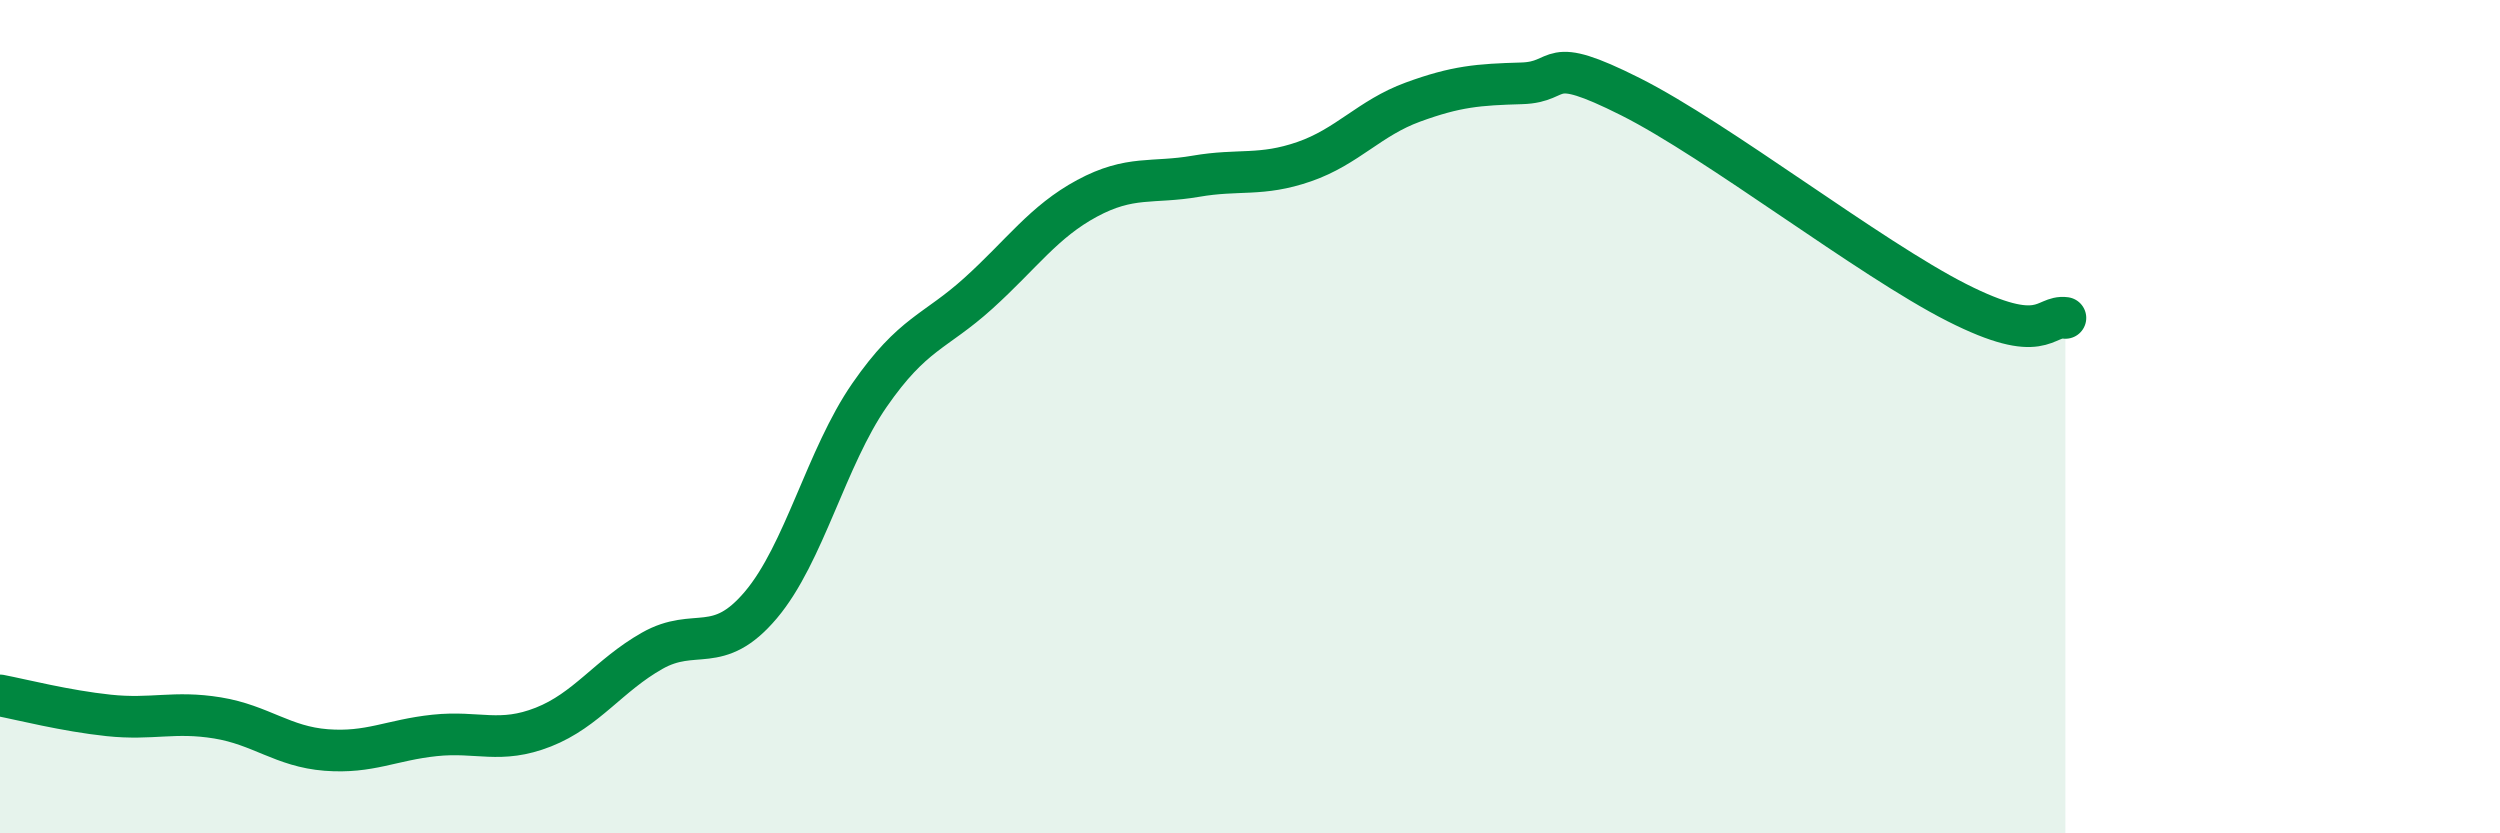 
    <svg width="60" height="20" viewBox="0 0 60 20" xmlns="http://www.w3.org/2000/svg">
      <path
        d="M 0,16.69 C 0.52,16.79 1.57,17.06 2.61,17.17 C 3.65,17.28 4.18,17.06 5.22,17.23 C 6.26,17.4 6.79,17.92 7.83,18 C 8.87,18.08 9.39,17.76 10.43,17.65 C 11.47,17.54 12,17.86 13.04,17.45 C 14.08,17.04 14.61,16.21 15.65,15.62 C 16.69,15.03 17.22,15.75 18.26,14.52 C 19.3,13.29 19.83,10.98 20.87,9.48 C 21.91,7.98 22.44,7.98 23.48,7.04 C 24.52,6.1 25.05,5.32 26.09,4.76 C 27.13,4.2 27.66,4.41 28.7,4.23 C 29.74,4.05 30.26,4.24 31.3,3.88 C 32.34,3.52 32.87,2.83 33.91,2.45 C 34.95,2.07 35.48,2.03 36.52,2 C 37.56,1.97 37.04,1.27 39.13,2.32 C 41.22,3.37 44.87,6.2 46.96,7.26 C 49.05,8.32 49.05,7.56 49.57,7.63L49.57 20L0 20Z"
        fill="#008740"
        opacity="0.1"
        stroke-linecap="round"
        stroke-linejoin="round"
      />
      <path
        d="M 0,16.69 C 0.52,16.79 1.57,17.06 2.61,17.17 C 3.65,17.28 4.18,17.06 5.22,17.23 C 6.26,17.4 6.79,17.92 7.83,18 C 8.87,18.08 9.39,17.76 10.43,17.65 C 11.47,17.54 12,17.86 13.04,17.45 C 14.08,17.04 14.61,16.21 15.65,15.62 C 16.69,15.03 17.22,15.75 18.26,14.52 C 19.3,13.29 19.83,10.98 20.87,9.48 C 21.91,7.98 22.44,7.98 23.48,7.04 C 24.52,6.1 25.05,5.32 26.09,4.76 C 27.13,4.2 27.66,4.41 28.7,4.23 C 29.74,4.05 30.26,4.24 31.3,3.88 C 32.34,3.52 32.87,2.83 33.91,2.45 C 34.95,2.07 35.48,2.03 36.52,2 C 37.56,1.97 37.04,1.27 39.13,2.32 C 41.22,3.37 44.87,6.2 46.96,7.26 C 49.05,8.32 49.05,7.56 49.57,7.63"
        stroke="#008740"
        stroke-width="1"
        fill="none"
        stroke-linecap="round"
        stroke-linejoin="round"
      />
    </svg>
  
